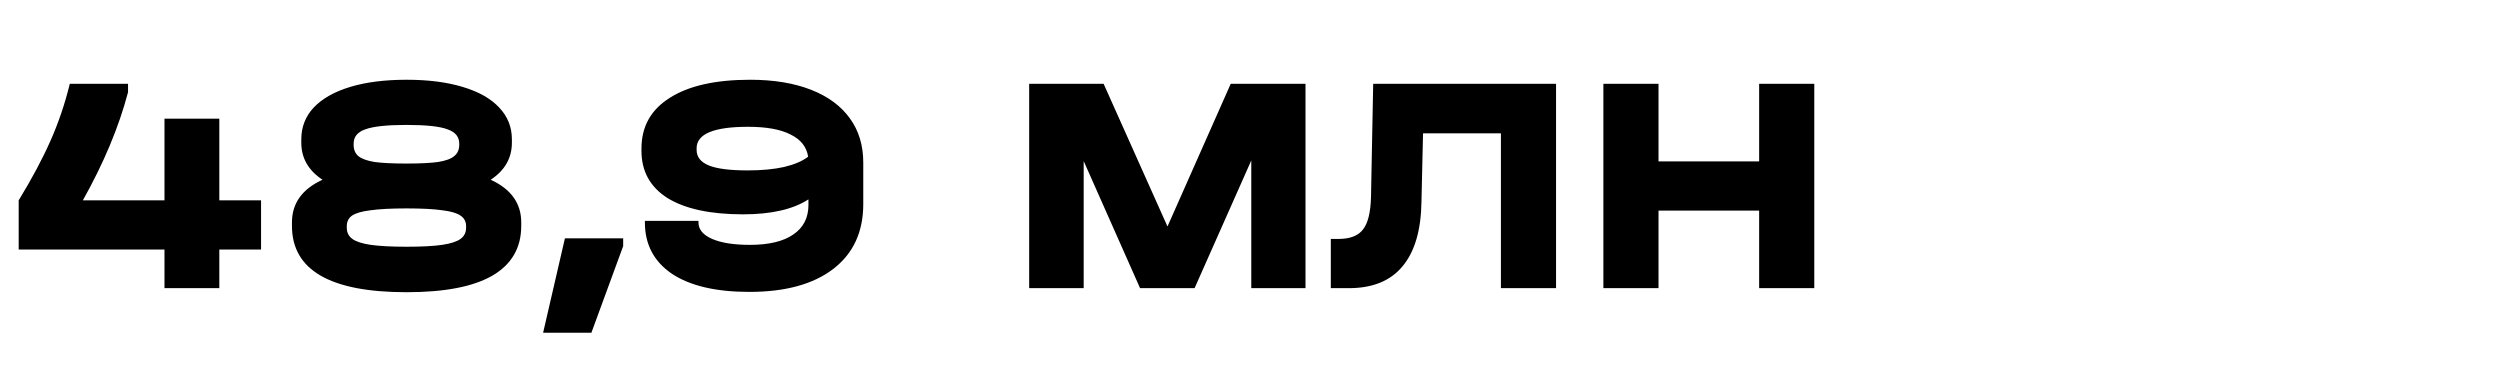 <svg width="321" height="48" viewBox="0 0 321 48" fill="none" xmlns="http://www.w3.org/2000/svg">
<path d="M2.4 25.72C4.08 22.973 5.44 20.427 6.48 18.08C7.52 15.733 8.347 13.293 8.96 10.76H16.44V11.84C15.267 16.293 13.333 20.92 10.64 25.72H21.12V15.24H28.16V25.72H33.52V32.04H28.16V37H21.12V32.04H2.4V25.72ZM52.207 37.52C42.393 37.52 37.487 34.68 37.487 29V28.56C37.487 26.107 38.793 24.28 41.407 23.08C39.593 21.88 38.687 20.293 38.687 18.32V17.88C38.687 16.307 39.22 14.947 40.287 13.8C41.38 12.653 42.94 11.773 44.967 11.16C46.993 10.547 49.407 10.24 52.207 10.24C54.98 10.24 57.38 10.547 59.407 11.16C61.46 11.773 63.02 12.653 64.087 13.8C65.18 14.947 65.727 16.307 65.727 17.88V18.32C65.727 20.293 64.82 21.88 63.007 23.08C65.62 24.28 66.927 26.107 66.927 28.56V29C66.927 31.827 65.687 33.96 63.207 35.4C60.753 36.813 57.087 37.52 52.207 37.52ZM52.207 31.68C54.153 31.68 55.673 31.6 56.767 31.44C57.86 31.28 58.647 31.027 59.127 30.68C59.607 30.333 59.847 29.853 59.847 29.24V29.04C59.847 28.453 59.607 28 59.127 27.68C58.673 27.36 57.9 27.133 56.807 27C55.713 26.84 54.18 26.76 52.207 26.76C50.233 26.76 48.687 26.84 47.567 27C46.473 27.133 45.687 27.36 45.207 27.68C44.753 28 44.527 28.453 44.527 29.04V29.24C44.527 29.853 44.767 30.333 45.247 30.68C45.727 31.027 46.513 31.28 47.607 31.44C48.727 31.6 50.26 31.68 52.207 31.68ZM52.207 21C53.94 21 55.287 20.933 56.247 20.8C57.233 20.64 57.927 20.387 58.327 20.04C58.753 19.693 58.967 19.213 58.967 18.6V18.44C58.967 17.56 58.46 16.947 57.447 16.6C56.46 16.227 54.713 16.04 52.207 16.04C49.7 16.04 47.94 16.227 46.927 16.6C45.913 16.947 45.407 17.56 45.407 18.44V18.6C45.407 19.213 45.607 19.693 46.007 20.04C46.433 20.387 47.127 20.64 48.087 20.8C49.073 20.933 50.447 21 52.207 21ZM72.536 30.6H80.016V31.6L75.936 42.72H69.736L72.536 30.6ZM96.204 37.48C91.937 37.48 88.63 36.707 86.284 35.16C83.964 33.587 82.804 31.387 82.804 28.56V28.36H89.684V28.56C89.684 29.467 90.27 30.173 91.444 30.68C92.617 31.187 94.23 31.44 96.284 31.44C98.71 31.44 100.564 31 101.844 30.12C103.15 29.24 103.804 27.973 103.804 26.32V25.6C101.83 26.88 99.03 27.52 95.404 27.52C91.217 27.52 87.99 26.827 85.724 25.44C83.484 24.027 82.364 22 82.364 19.36V19.08C82.364 16.253 83.577 14.08 86.004 12.56C88.43 11.013 91.87 10.24 96.324 10.24C99.337 10.24 101.937 10.667 104.124 11.52C106.31 12.373 107.977 13.6 109.124 15.2C110.27 16.773 110.844 18.667 110.844 20.88V26.2C110.844 29.773 109.564 32.547 107.004 34.52C104.444 36.493 100.844 37.48 96.204 37.48ZM89.444 19.24C89.444 20.147 89.964 20.813 91.004 21.24C92.044 21.667 93.71 21.88 96.004 21.88C97.817 21.88 99.377 21.733 100.684 21.44C102.017 21.12 103.044 20.68 103.764 20.12C103.577 18.867 102.83 17.92 101.524 17.28C100.244 16.613 98.417 16.28 96.044 16.28C91.644 16.28 89.444 17.2 89.444 19.04V19.24ZM139.145 20.68V37H132.145V10.76H141.705L149.905 29.08L158.025 10.76H167.625V37H160.665V20.6L153.385 37H146.385L139.145 20.68ZM170.877 30.68H171.837C173.33 30.68 174.383 30.28 174.997 29.48C175.637 28.68 175.983 27.293 176.037 25.32L176.317 10.76H199.797V37H192.717V17.12H182.717L182.517 25.88C182.463 29.56 181.65 32.333 180.077 34.2C178.53 36.067 176.237 37 173.197 37H170.877V30.68ZM205.874 10.76H212.954V20.72H225.874V10.76H232.954V37H225.874V27.04H212.954V37H205.874V10.76Z" fill="black"/>
</svg>
